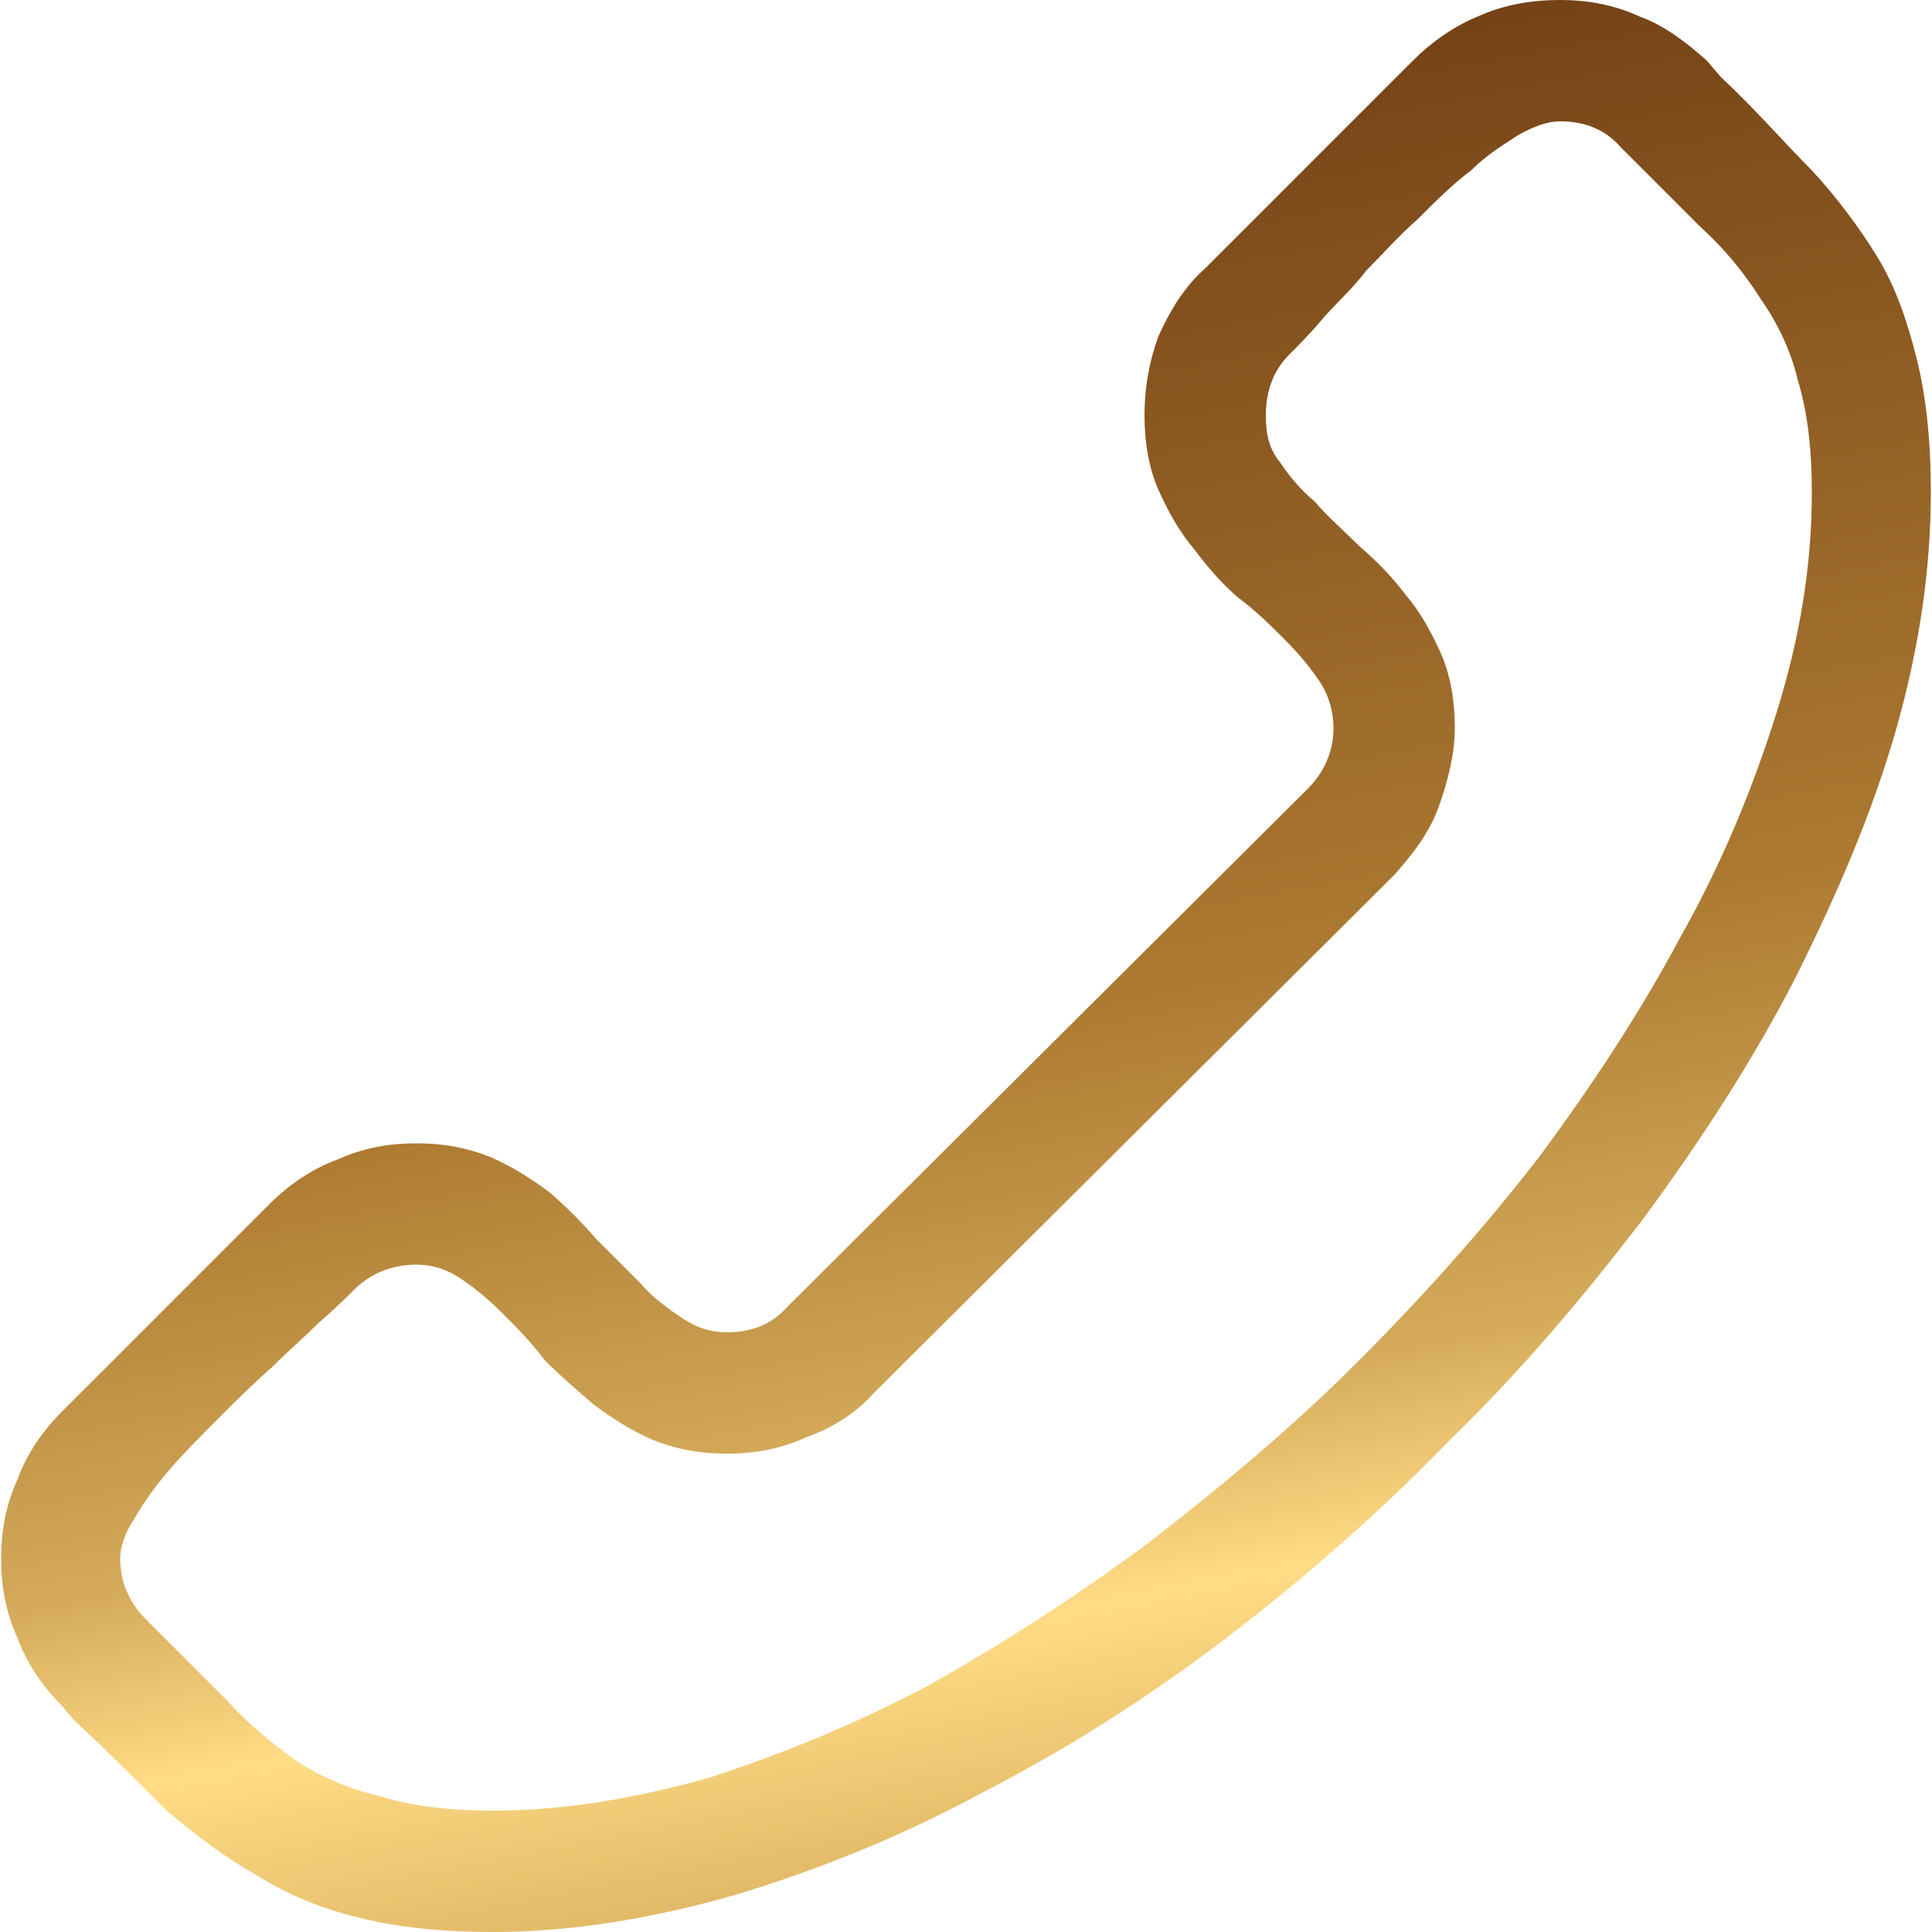 <?xml version="1.0" encoding="UTF-8"?>
<!DOCTYPE svg PUBLIC "-//W3C//DTD SVG 1.1//EN" "http://www.w3.org/Graphics/SVG/1.1/DTD/svg11.dtd">
<!-- Creator: CorelDRAW 2020 (64-Bit) -->
<svg xmlns="http://www.w3.org/2000/svg" xml:space="preserve" width="34px" height="34px" version="1.1" shape-rendering="geometricPrecision" text-rendering="geometricPrecision" image-rendering="optimizeQuality" fill-rule="evenodd" clip-rule="evenodd"
viewBox="0 0 0.827 0.828"
 xmlns:xlink="http://www.w3.org/1999/xlink"
 xmlns:xodm="http://www.corel.com/coreldraw/odm/2003">
 <defs>
   <linearGradient id="id0" gradientUnits="userSpaceOnUse" x1="0.584" y1="-0.015" x2="0.835" y2="1.301">
    <stop offset="0" stop-opacity="1" stop-color="#723F15"/>
    <stop offset="0.31" stop-opacity="1" stop-color="#AC7A31"/>
    <stop offset="0.439" stop-opacity="1" stop-color="#D5AB5B"/>
    <stop offset="0.502" stop-opacity="1" stop-color="#FFDC85"/>
    <stop offset="0.604" stop-opacity="1" stop-color="#D6AB5B"/>
    <stop offset="0.729" stop-opacity="1" stop-color="#AC7A31"/>
    <stop offset="1" stop-opacity="1" stop-color="#A5651E"/>
   </linearGradient>
 </defs>
 <g id="Layer_x0020_1">
  <path fill="url(#id0)" fill-rule="nonzero" d="M0.178 0.49c-0.012,0 -0.023,0.002 -0.034,0.007 -0.011,0.004 -0.021,0.011 -0.029,0.019l-0.089 0.089c-0.008,0.008 -0.015,0.018 -0.019,0.029 -0.005,0.011 -0.007,0.022 -0.007,0.034 0,0.012 0.002,0.023 0.007,0.034 0.004,0.011 0.011,0.021 0.019,0.029l0.005 0.006c0.015,0.014 0.028,0.027 0.04,0.039 0.013,0.011 0.025,0.02 0.039,0.028 0.013,0.008 0.027,0.014 0.044,0.018 0.016,0.004 0.035,0.006 0.057,0.006 0.034,0 0.069,-0.006 0.104,-0.016 0.036,-0.011 0.071,-0.025 0.106,-0.044 0.035,-0.018 0.07,-0.04 0.104,-0.066 0.034,-0.026 0.066,-0.054 0.095,-0.084 0.031,-0.03 0.058,-0.062 0.084,-0.096 0.025,-0.034 0.047,-0.068 0.065,-0.103 0.018,-0.036 0.033,-0.071 0.043,-0.106 0.01,-0.035 0.015,-0.069 0.015,-0.102 0,-0.022 -0.002,-0.041 -0.006,-0.057 -0.004,-0.016 -0.009,-0.031 -0.017,-0.044 -0.008,-0.013 -0.017,-0.025 -0.028,-0.037 -0.012,-0.012 -0.024,-0.026 -0.039,-0.04l-0.006 -0.007c-0.009,-0.008 -0.018,-0.015 -0.029,-0.019 -0.011,-0.005 -0.022,-0.007 -0.034,-0.007 -0.012,0 -0.024,0.002 -0.035,0.007 -0.01,0.004 -0.02,0.011 -0.028,0.019l-0.089 0.089c-0.009,0.008 -0.015,0.018 -0.02,0.029 -0.004,0.011 -0.006,0.022 -0.006,0.034 0,0.012 0.002,0.023 0.006,0.032 0.004,0.009 0.009,0.018 0.015,0.025 0.006,0.008 0.012,0.015 0.019,0.021 0.008,0.006 0.014,0.012 0.02,0.018 0.006,0.006 0.011,0.012 0.015,0.018 0.004,0.006 0.006,0.013 0.006,0.02 0,0.01 -0.004,0.019 -0.011,0.026l-0.223 0.222c-0.007,0.008 -0.016,0.011 -0.026,0.011 -0.007,0 -0.013,-0.002 -0.019,-0.006 -0.006,-0.004 -0.013,-0.009 -0.018,-0.015 -0.006,-0.006 -0.012,-0.012 -0.019,-0.019 -0.006,-0.007 -0.013,-0.014 -0.02,-0.02 -0.008,-0.006 -0.016,-0.011 -0.025,-0.015 -0.01,-0.004 -0.02,-0.006 -0.032,-0.006zm0.033 0.286c-0.019,0 -0.035,-0.002 -0.048,-0.006 -0.013,-0.003 -0.025,-0.008 -0.036,-0.015 -0.01,-0.007 -0.021,-0.016 -0.03,-0.026 -0.01,-0.01 -0.022,-0.022 -0.035,-0.035 -0.007,-0.007 -0.011,-0.016 -0.011,-0.026 0,-0.005 0.002,-0.011 0.006,-0.017 0.004,-0.007 0.009,-0.014 0.015,-0.021 0.006,-0.007 0.014,-0.015 0.021,-0.022 0.008,-0.008 0.015,-0.015 0.023,-0.022 0.007,-0.007 0.014,-0.013 0.02,-0.019 0.007,-0.006 0.012,-0.011 0.015,-0.014 0.007,-0.007 0.016,-0.011 0.027,-0.011 0.007,0 0.013,0.002 0.019,0.006 0.006,0.004 0.012,0.009 0.018,0.015 0.006,0.006 0.012,0.012 0.018,0.02 0.007,0.007 0.014,0.013 0.021,0.019 0.008,0.006 0.016,0.011 0.025,0.015 0.01,0.004 0.02,0.006 0.032,0.006 0.012,0 0.023,-0.002 0.034,-0.007 0.011,-0.004 0.021,-0.01 0.029,-0.019l0.223 -0.222c0.008,-0.009 0.015,-0.018 0.019,-0.029 0.004,-0.011 0.007,-0.023 0.007,-0.034 0,-0.012 -0.002,-0.023 -0.006,-0.032 -0.004,-0.009 -0.009,-0.018 -0.015,-0.025 -0.006,-0.008 -0.013,-0.015 -0.02,-0.021 -0.007,-0.007 -0.014,-0.013 -0.019,-0.019 -0.006,-0.005 -0.011,-0.011 -0.015,-0.017 -0.005,-0.006 -0.006,-0.013 -0.006,-0.02 0,-0.01 0.003,-0.019 0.01,-0.026 0.004,-0.004 0.009,-0.009 0.014,-0.015 0.006,-0.007 0.013,-0.013 0.019,-0.021 0.007,-0.007 0.014,-0.015 0.022,-0.022 0.008,-0.008 0.015,-0.015 0.023,-0.021 0.007,-0.007 0.014,-0.011 0.02,-0.015 0.007,-0.004 0.013,-0.006 0.018,-0.006 0.01,0 0.019,0.003 0.026,0.011 0.013,0.013 0.024,0.024 0.034,0.034 0.011,0.01 0.019,0.02 0.026,0.031 0.007,0.01 0.013,0.022 0.016,0.035 0.004,0.013 0.006,0.029 0.006,0.048 0,0.031 -0.005,0.062 -0.015,0.094 -0.01,0.032 -0.023,0.064 -0.041,0.096 -0.017,0.032 -0.038,0.064 -0.061,0.095 -0.024,0.031 -0.05,0.06 -0.078,0.088 -0.028,0.028 -0.058,0.053 -0.089,0.077 -0.031,0.023 -0.062,0.043 -0.094,0.061 -0.032,0.017 -0.064,0.03 -0.095,0.04 -0.032,0.009 -0.063,0.014 -0.092,0.014z"/>
 </g>
</svg>
